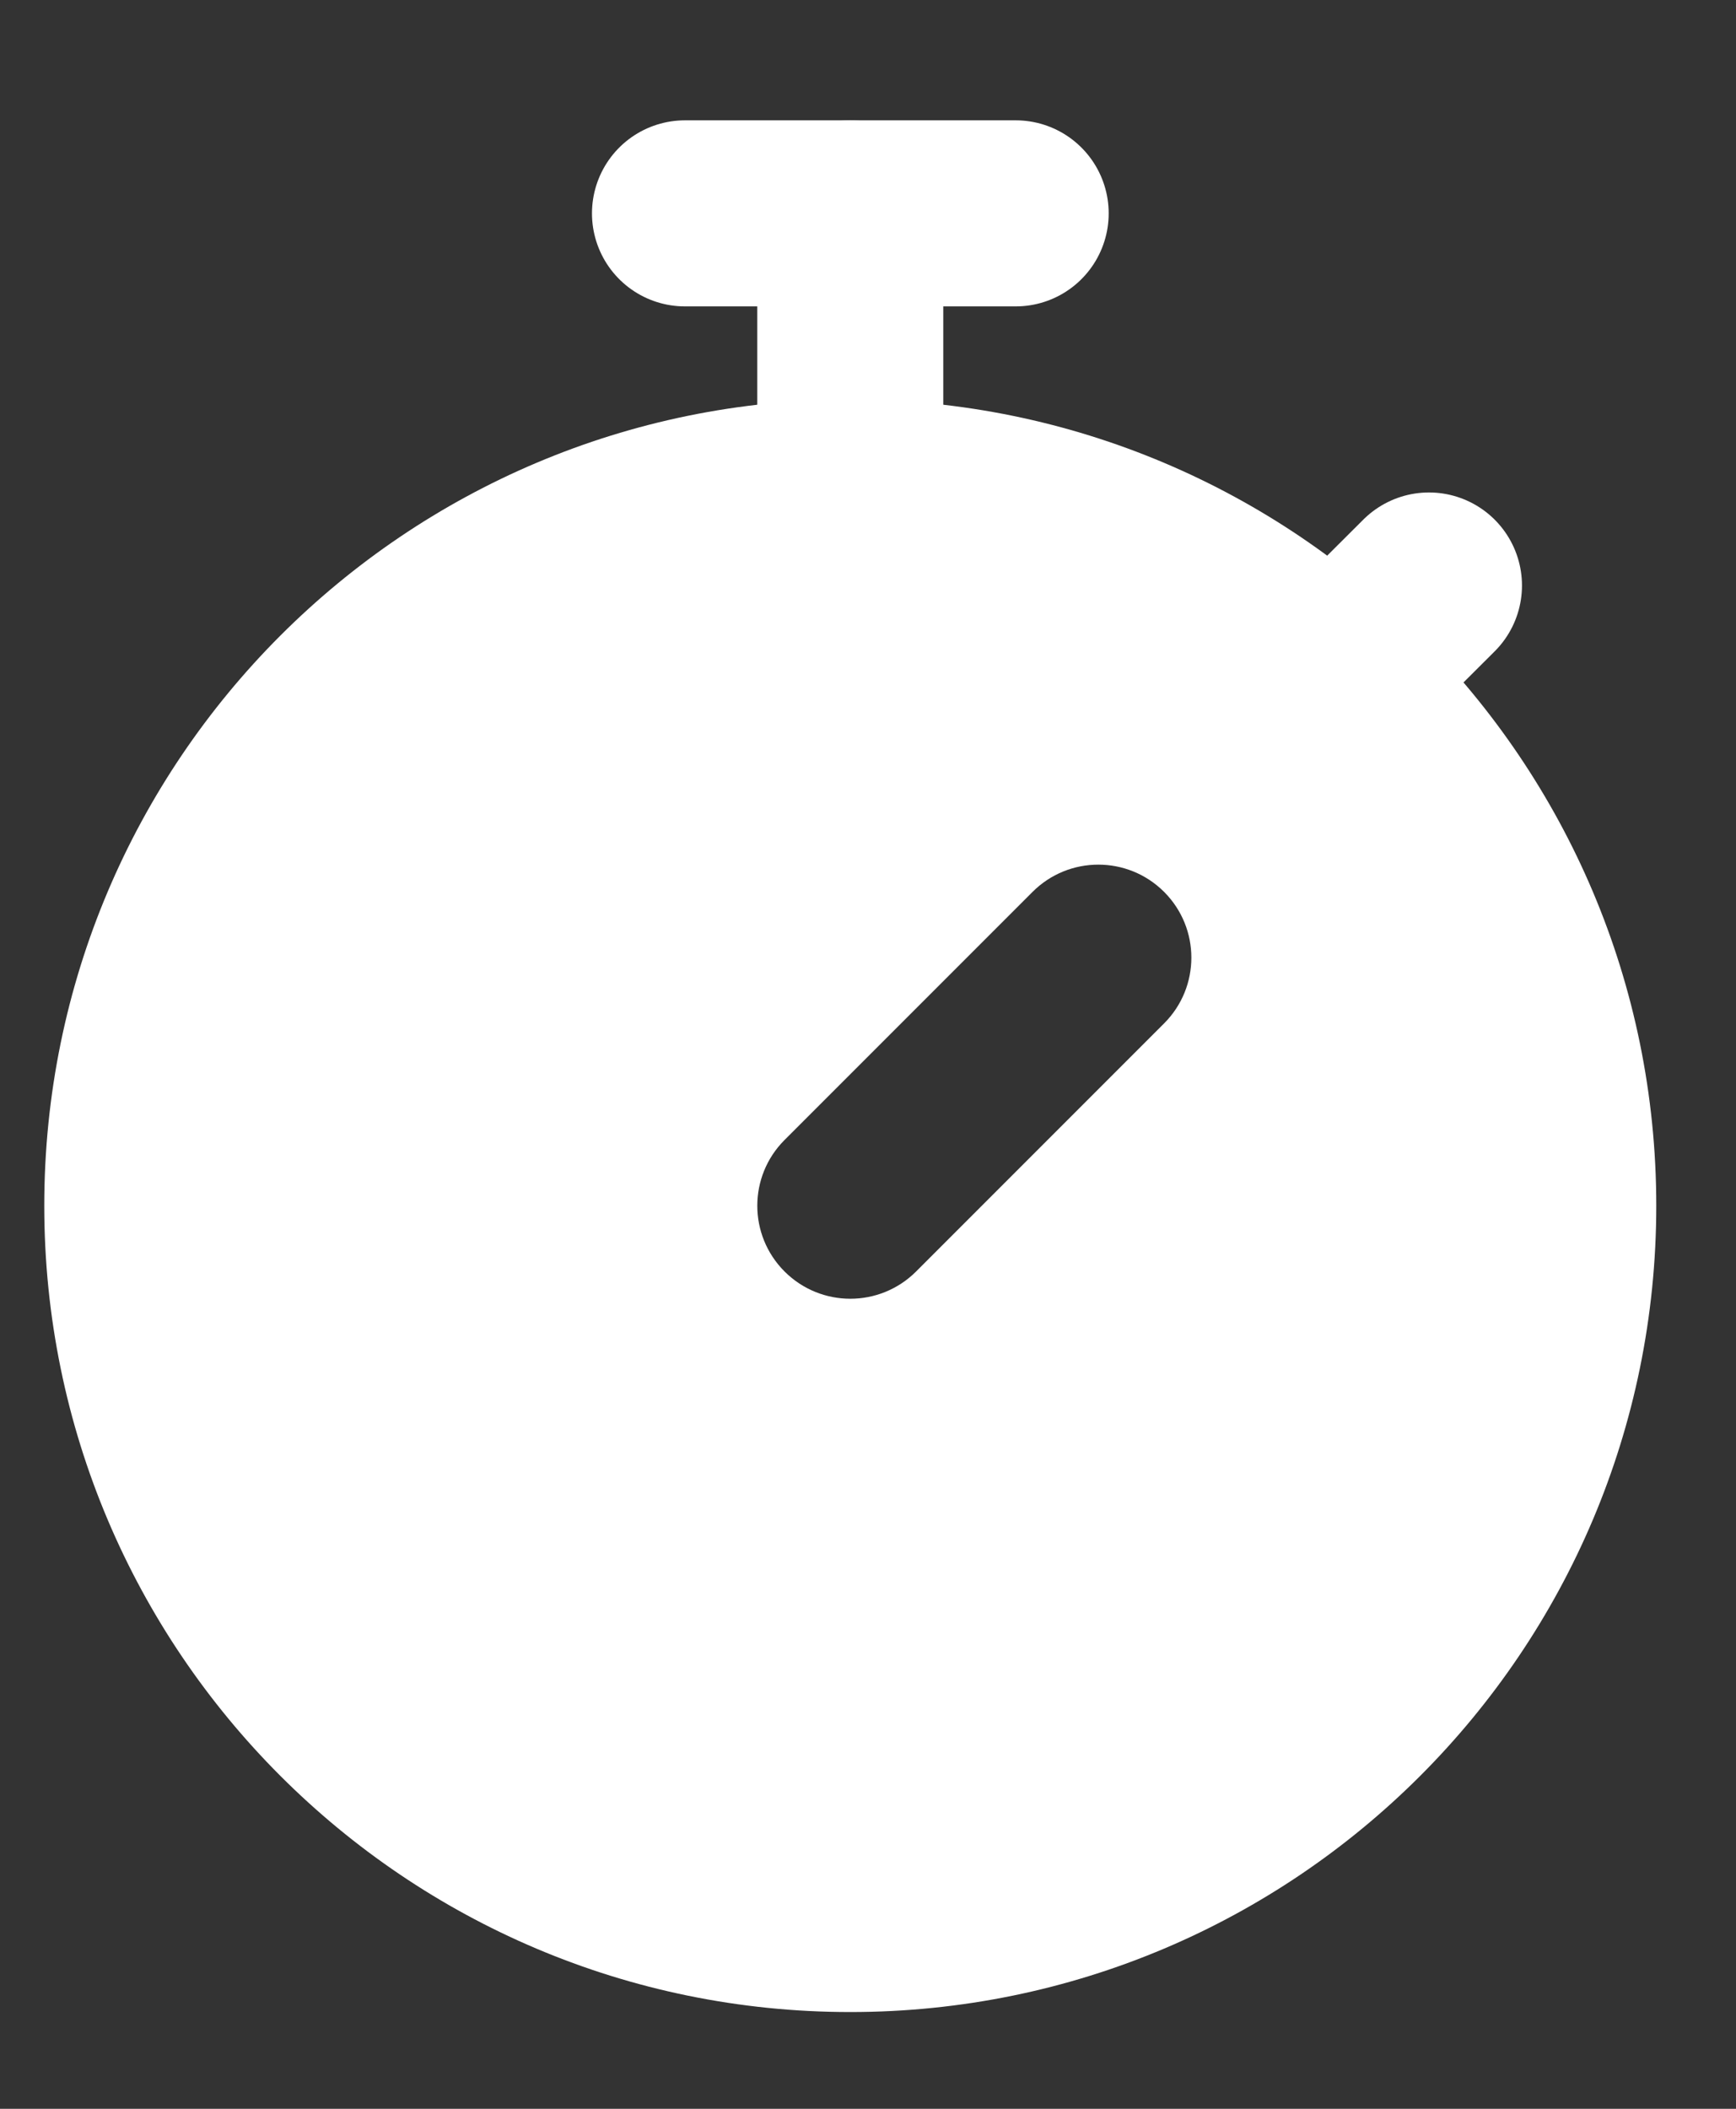 <svg width="14" height="17" viewBox="0 0 14 17" fill="none" xmlns="http://www.w3.org/2000/svg">
<rect x="0" y="0" width="14" height="17" fill="#333333" stroke="none"/>
<path d="M5.524 1.72L8.191 1.72" stroke="white" stroke-width="1.5" stroke-linecap="round"/>
<path d="M6.857 1.72L6.857 3.72" stroke="white" stroke-width="1.5" stroke-linecap="round"/>
<path fill-rule="evenodd" clip-rule="evenodd" d="M0.357 9.72C0.357 6.13 3.268 3.22 6.857 3.22C10.447 3.22 13.357 6.13 13.357 9.72C13.357 13.31 10.447 16.22 6.857 16.22C3.268 16.22 0.357 13.31 0.357 9.72ZM9.388 8.25C9.681 7.957 9.681 7.483 9.388 7.19C9.095 6.897 8.62 6.897 8.327 7.19L6.327 9.19C6.034 9.483 6.034 9.957 6.327 10.25C6.62 10.543 7.095 10.543 7.388 10.25L9.388 8.25Z" fill="white"/>
<path d="M11.19 5.053L11.524 4.72" stroke="white" stroke-width="1.5" stroke-linecap="round"/>
</svg>
